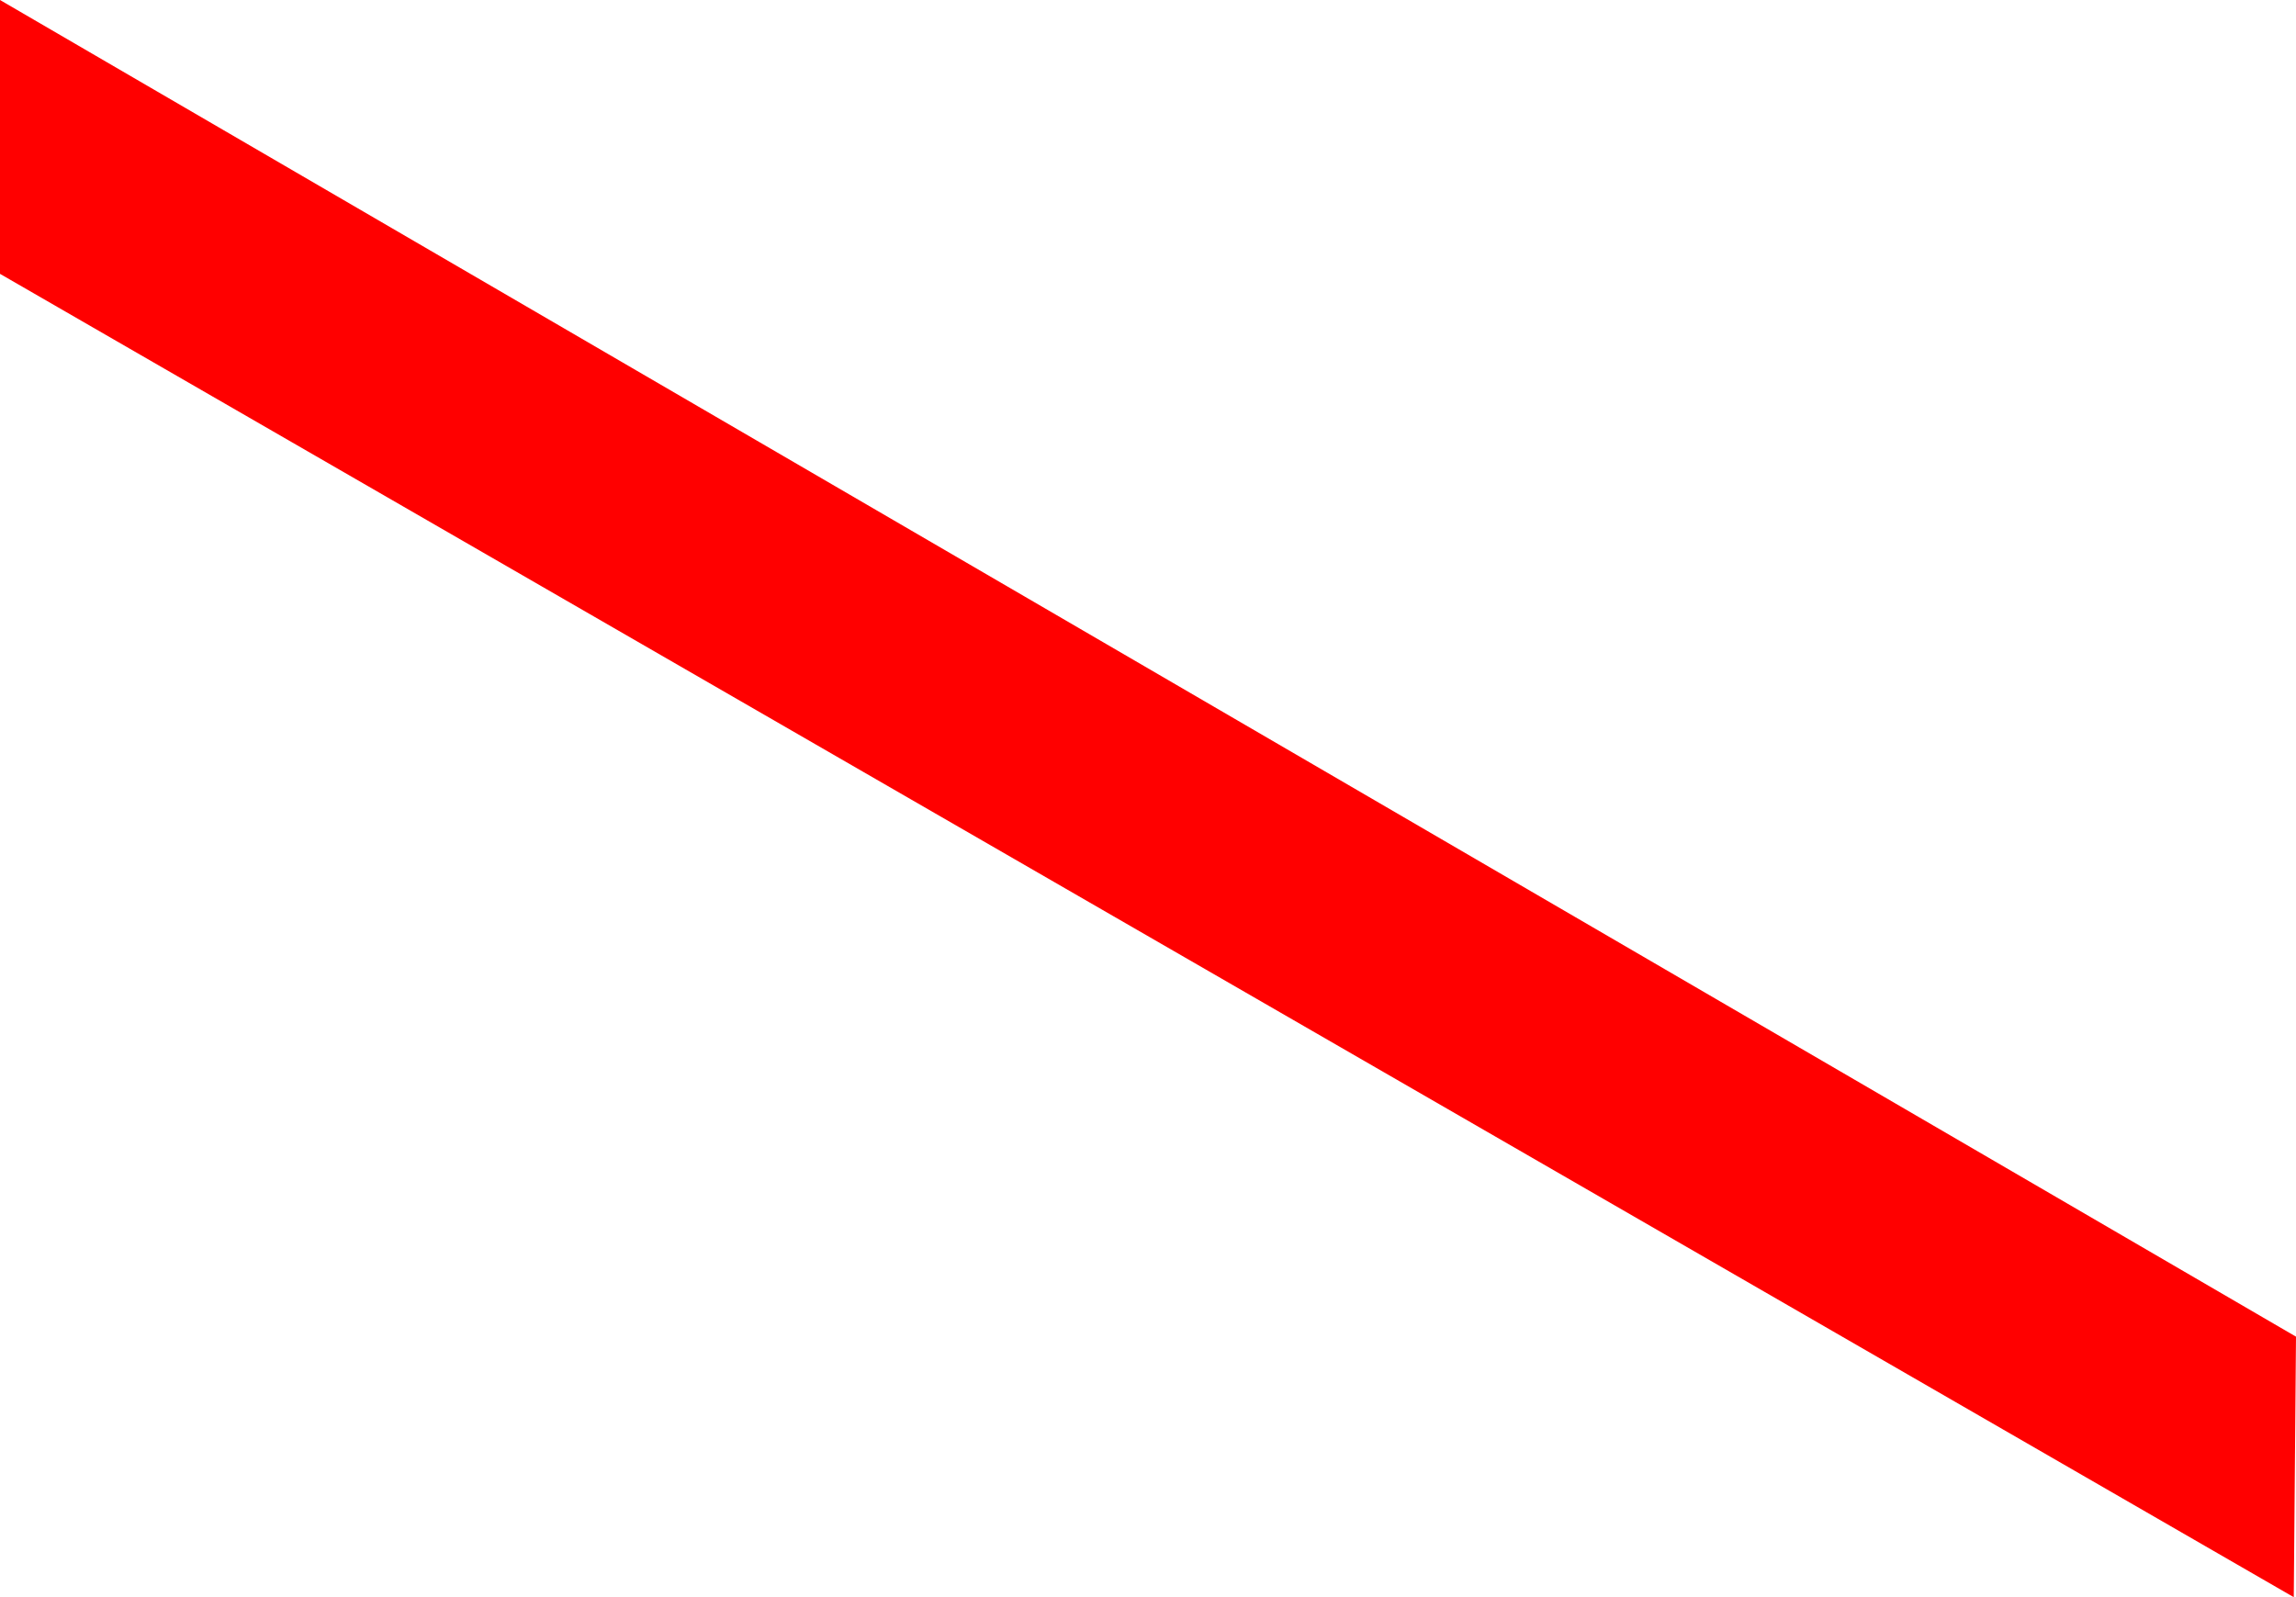 <?xml version="1.0" encoding="UTF-8"?>
<svg id="Layer_1" xmlns="http://www.w3.org/2000/svg" width="31.02" height="21.58" viewBox="0 0 31.02 21.58">
  <defs>
    <style>
      .cls-1 {
        fill: red;
      }
    </style>
  </defs>
  <polygon class="cls-1" points="30.99 21.58 0 3.7 0 0 31.02 18.06 30.99 21.58"/>
</svg>